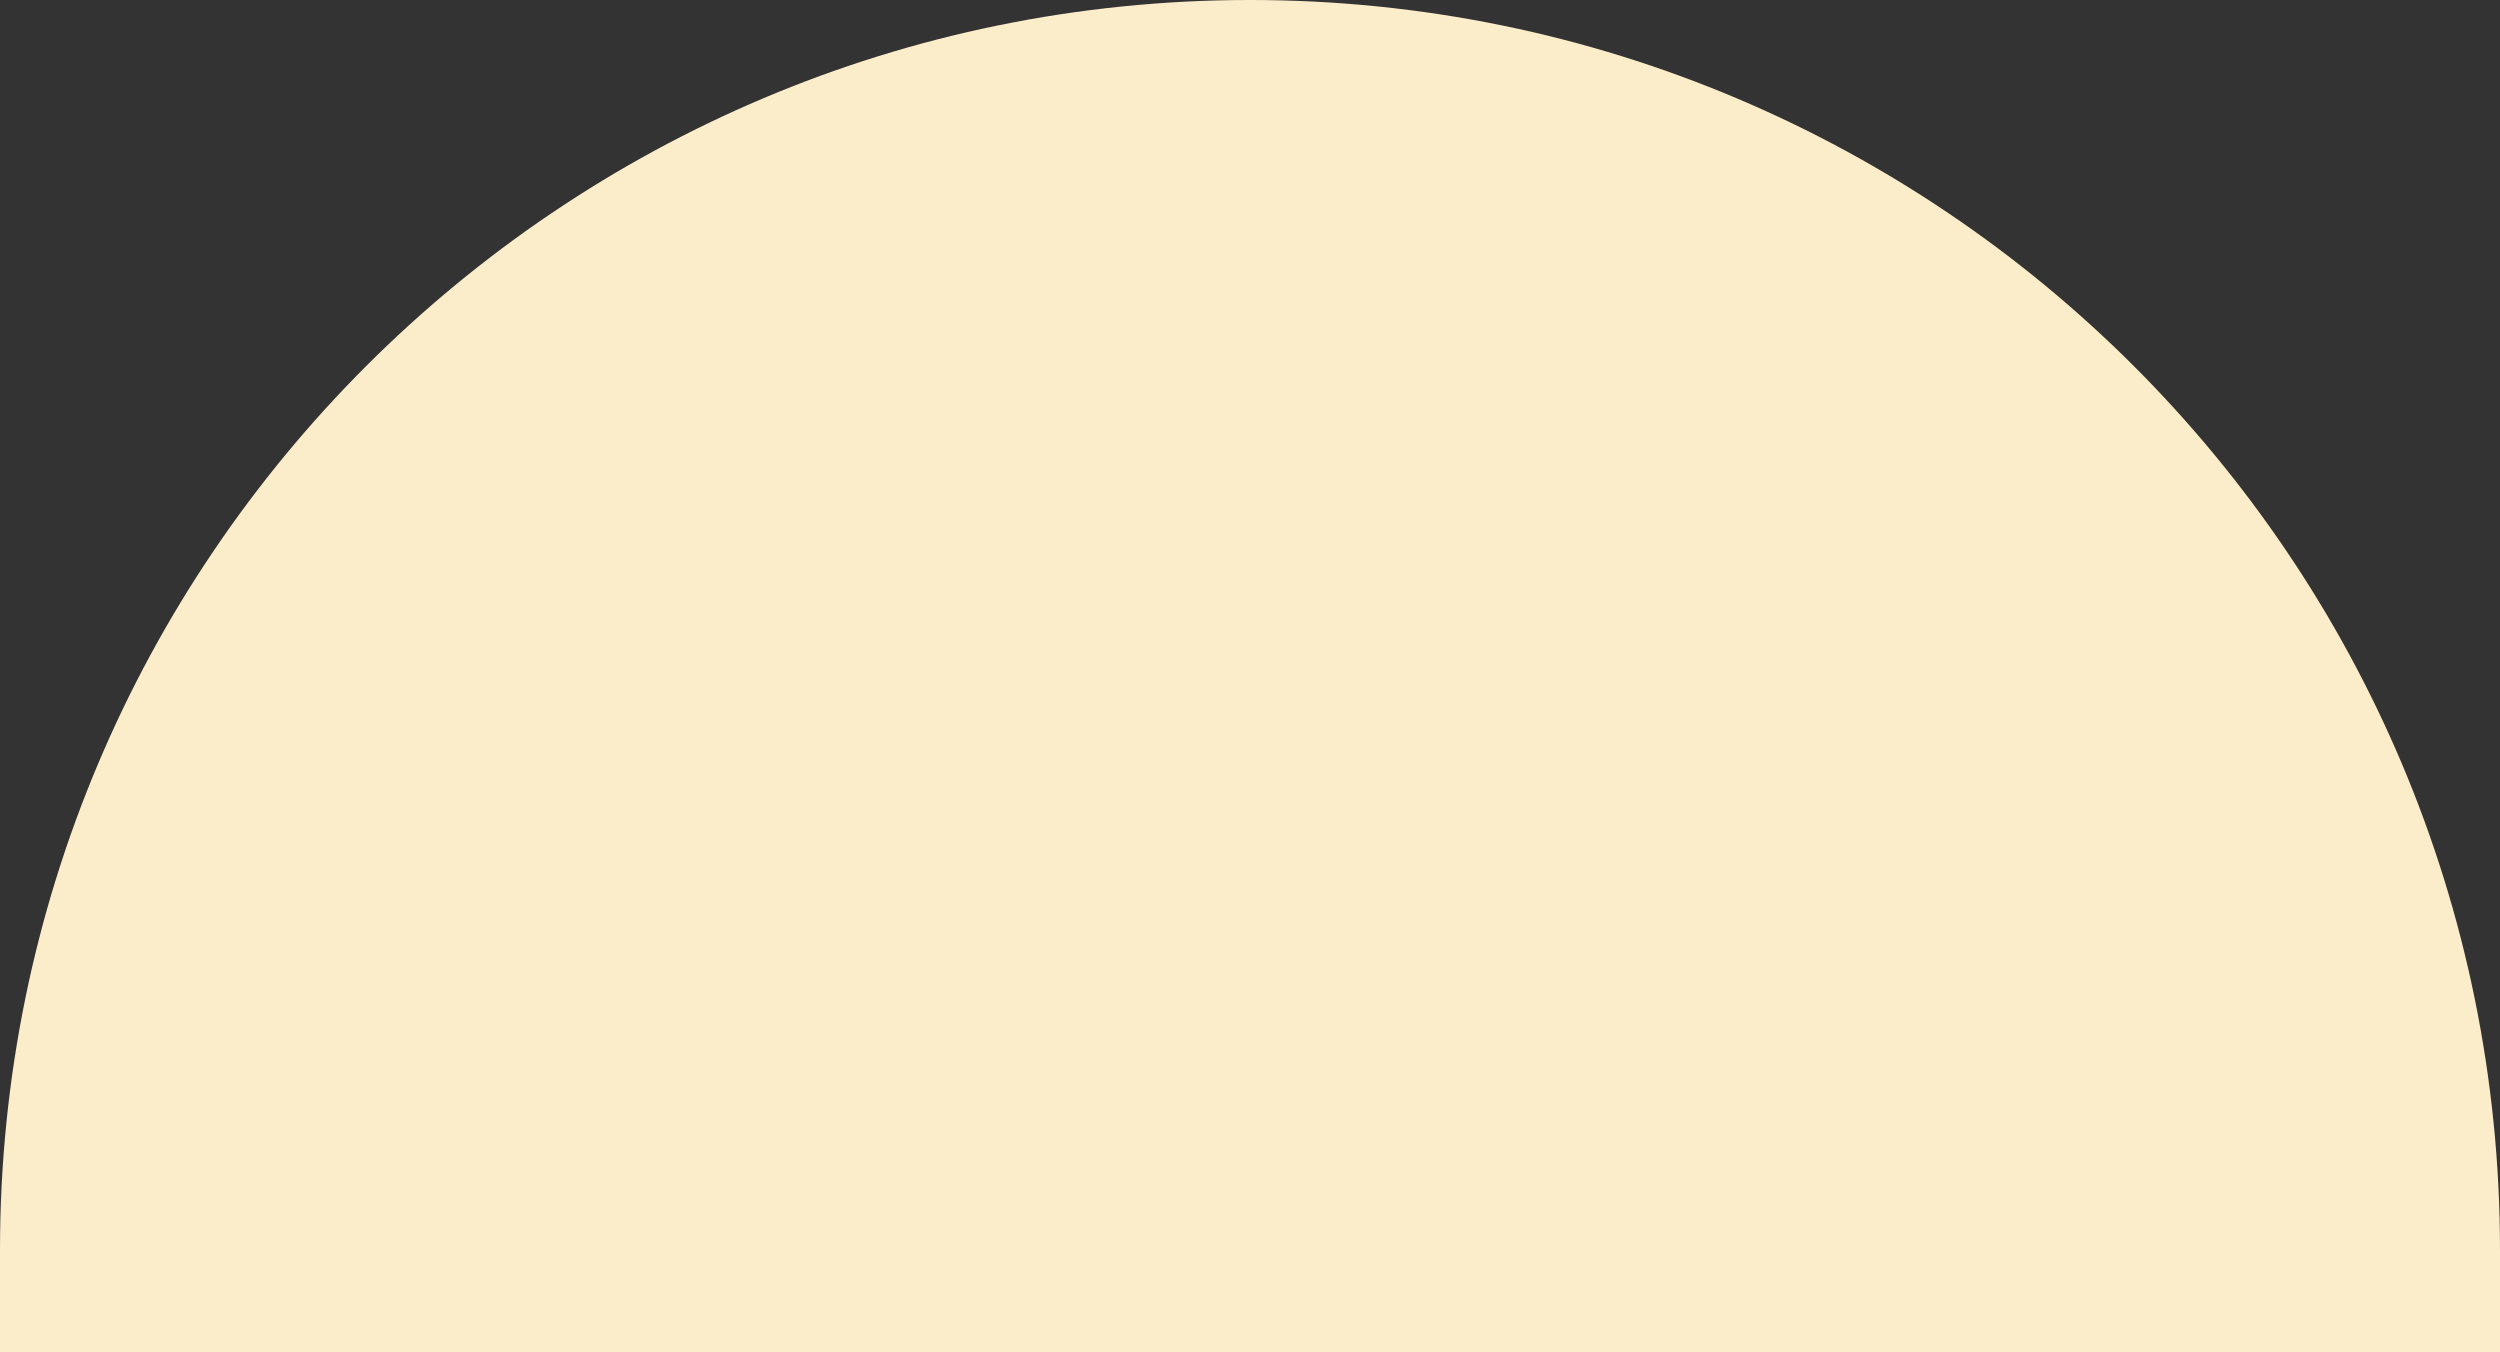 <?xml version="1.0" encoding="UTF-8"?> <svg xmlns="http://www.w3.org/2000/svg" width="1200" height="649" viewBox="0 0 1200 649" fill="none"><rect x="0" y="0" width="1200" height="649" fill="#333333" stroke="none"/><path d="M0 600C0 268.629 268.629 0 600 0V0C931.371 0 1200 268.629 1200 600V649H0V600Z" fill="#FBECCA"></path></svg> 